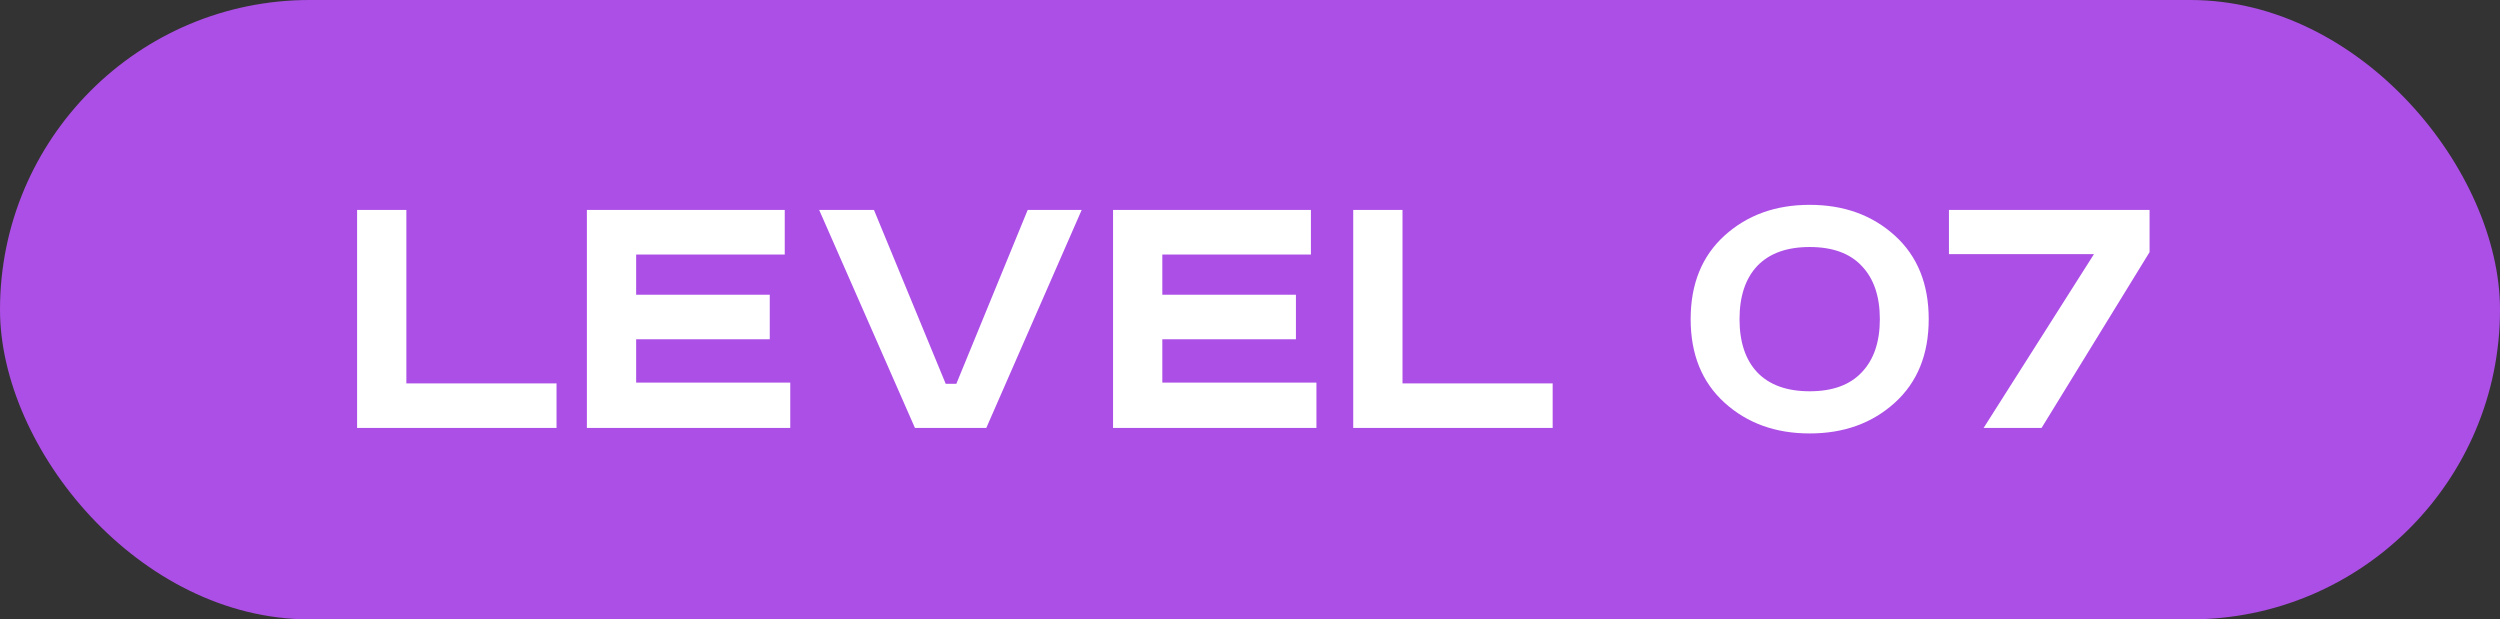 <?xml version="1.0" encoding="UTF-8"?> <svg xmlns="http://www.w3.org/2000/svg" width="222" height="55" viewBox="0 0 222 55" fill="none"><rect x="0" y="0" width="222" height="55" fill="#333333" stroke="none"/> <rect width="222" height="55" rx="27.5" fill="#AC4FE6"></rect> <path d="M31.71 18.645H36.085V34.045H49.42V38H31.71V18.645ZM52.115 18.645H69.685V22.6H56.49V26.17H68.355V30.125H56.49V33.975H70.175V38H52.115V18.645ZM72.743 18.645H77.608L83.978 34.08H84.923L91.258 18.645H96.053L87.583 38H81.248L72.743 18.645ZM98.839 18.645H116.409V22.6H103.214V26.17H115.079V30.125H103.214V33.975H116.899V38H98.839V18.645ZM120.167 18.645H124.542V34.045H137.877V38H120.167V18.645ZM156.045 23.615C154.995 24.735 154.47 26.31 154.47 28.34C154.47 30.37 154.995 31.945 156.045 33.065C157.119 34.185 158.67 34.745 160.7 34.745C162.73 34.745 164.27 34.185 165.32 33.065C166.394 31.945 166.93 30.37 166.93 28.34C166.93 26.31 166.394 24.735 165.32 23.615C164.27 22.495 162.73 21.935 160.7 21.935C158.67 21.935 157.119 22.495 156.045 23.615ZM168.26 20.92C170.267 22.74 171.27 25.213 171.27 28.34C171.27 31.467 170.267 33.94 168.26 35.76C166.254 37.58 163.734 38.49 160.7 38.49C157.667 38.49 155.147 37.58 153.14 35.76C151.134 33.94 150.13 31.467 150.13 28.34C150.13 25.213 151.134 22.74 153.14 20.92C155.147 19.1 157.667 18.19 160.7 18.19C163.734 18.19 166.254 19.1 168.26 20.92ZM181.291 38H176.146L185.946 22.565H173.066V18.645H190.881V22.39L181.291 38Z" fill="white"></path> </svg> 